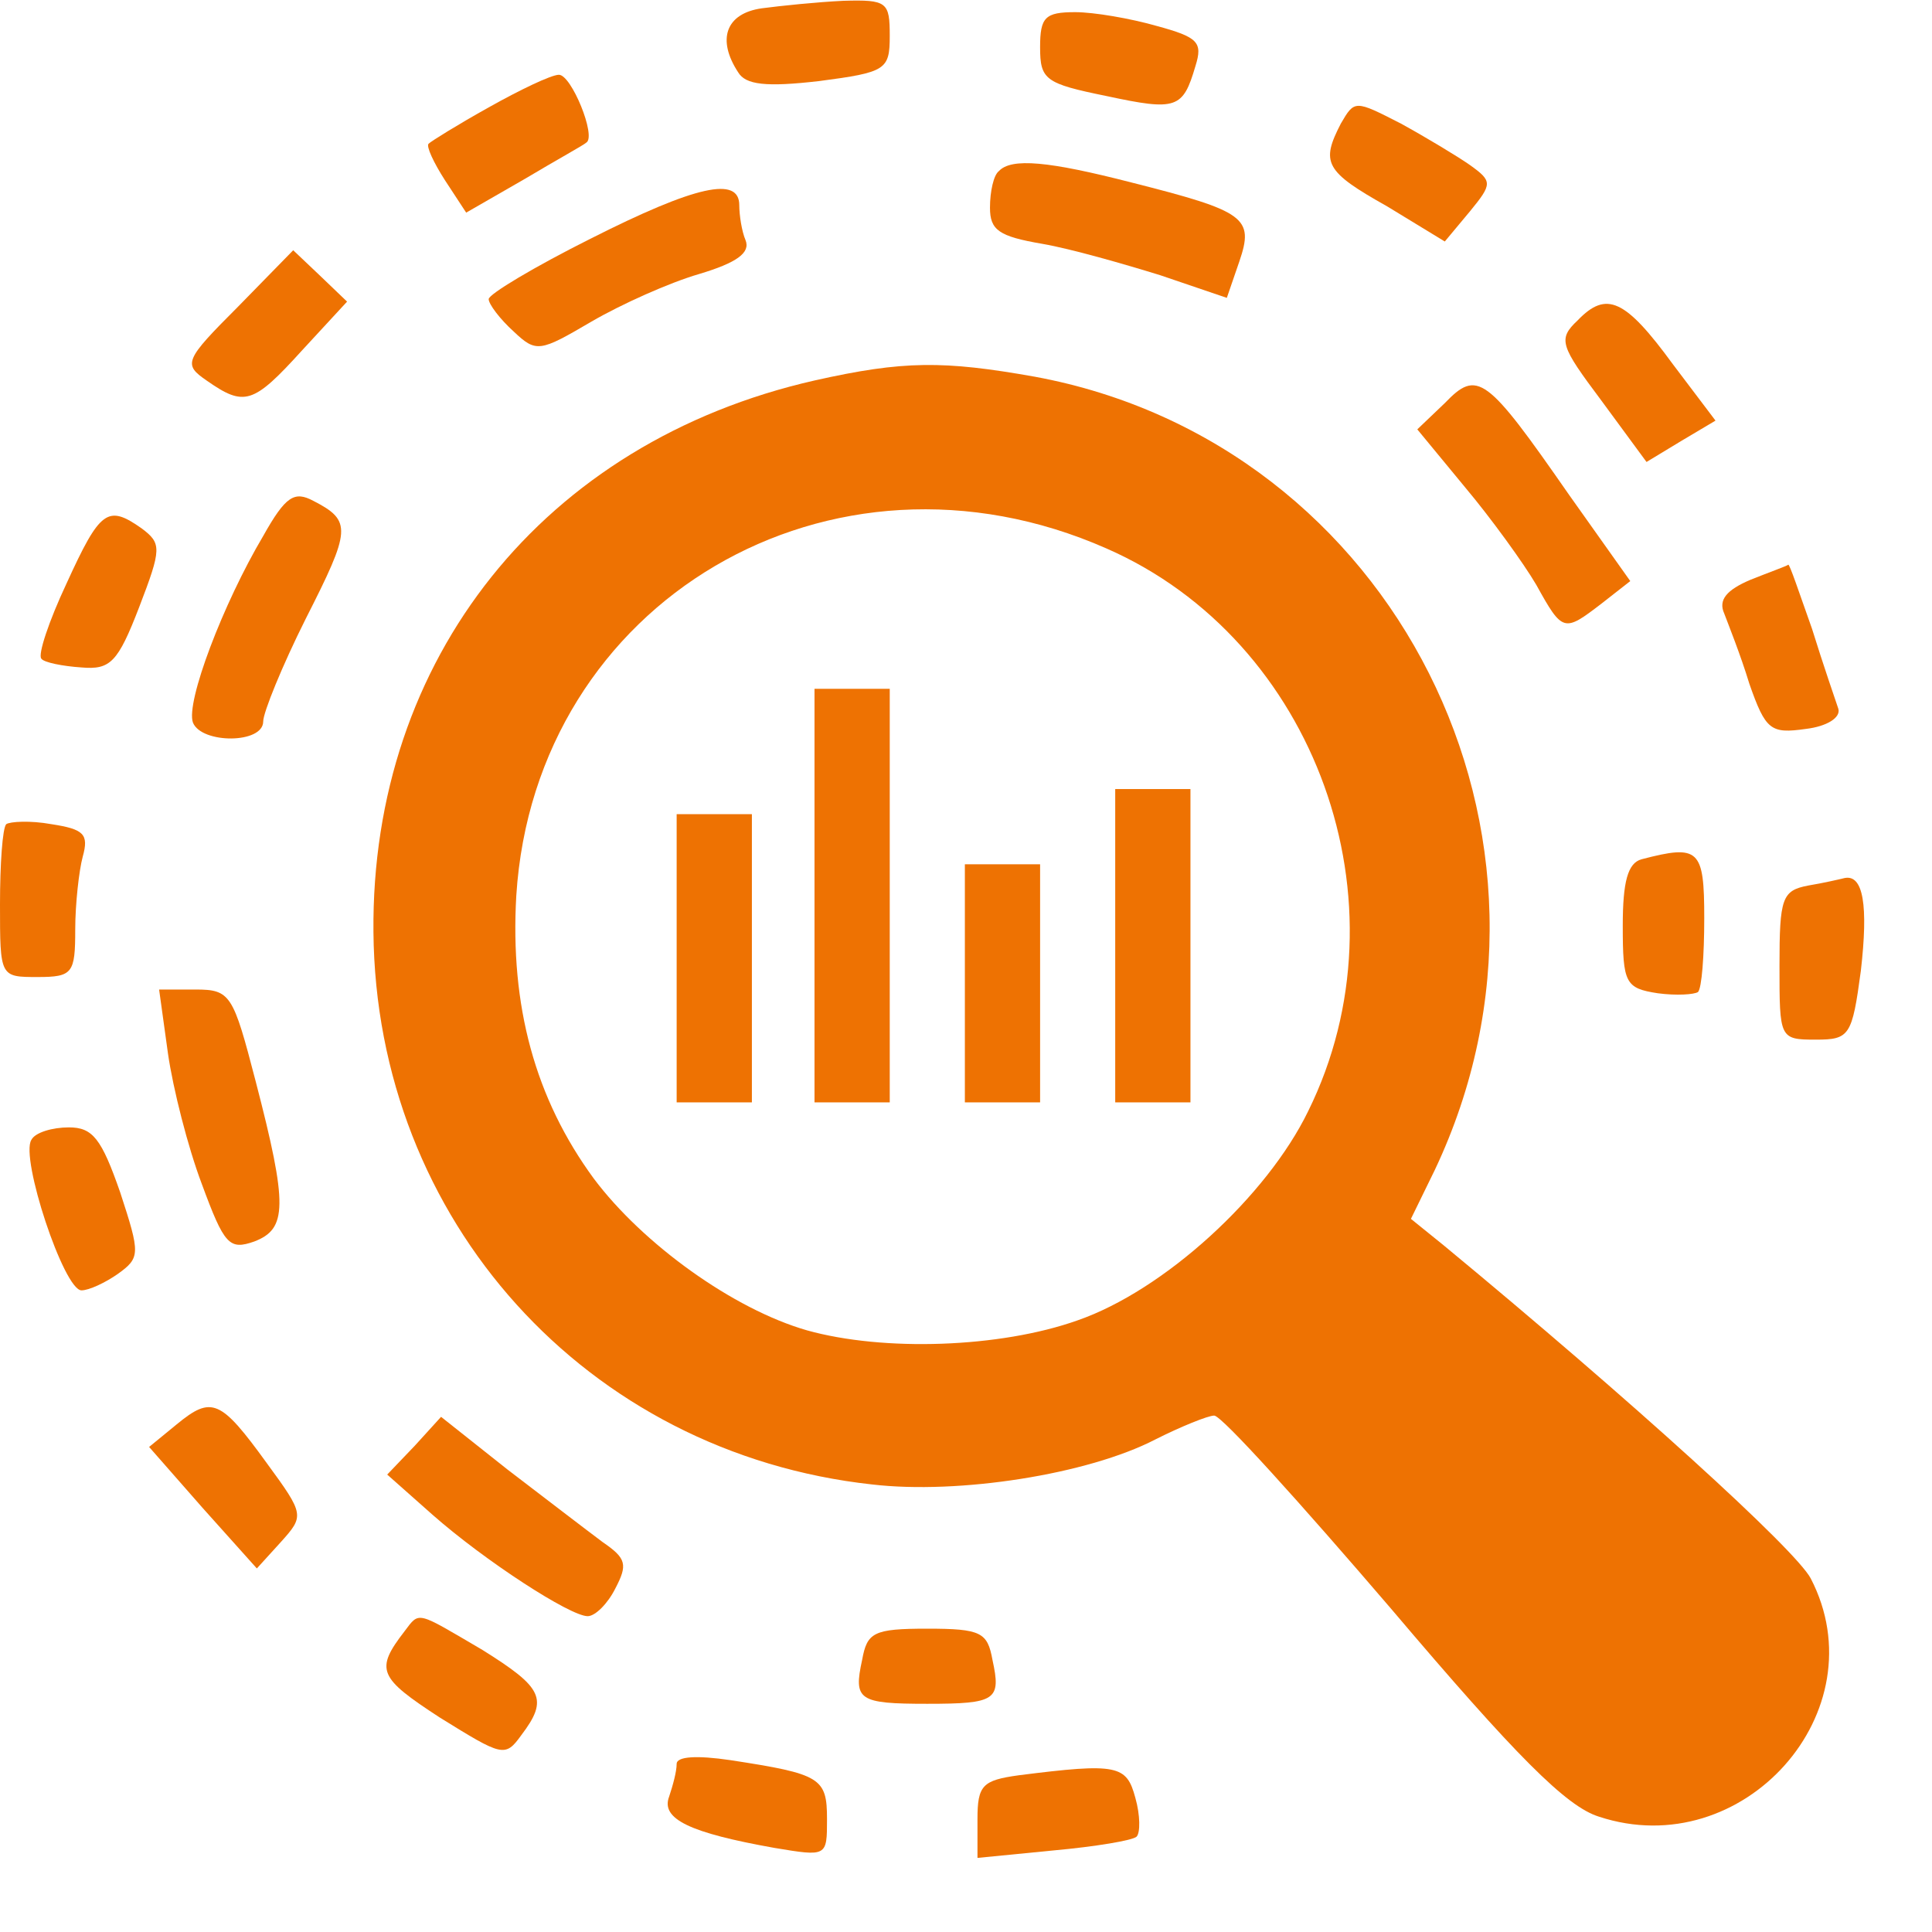 <svg width="17" height="17" viewBox="0 0 17 17" fill="none" xmlns="http://www.w3.org/2000/svg">
<path d="M6.704 0.073C6.384 0.118 6.307 0.349 6.495 0.636C6.561 0.746 6.737 0.768 7.211 0.713C7.796 0.636 7.829 0.614 7.829 0.316C7.829 0.018 7.807 -0.004 7.421 0.007C7.189 0.018 6.87 0.051 6.704 0.073Z" fill="#EE7202"/>
<path d="M9.152 0.415C9.152 0.702 9.196 0.735 9.736 0.845C10.354 0.978 10.409 0.956 10.519 0.581C10.585 0.371 10.541 0.327 10.177 0.228C9.946 0.162 9.626 0.107 9.461 0.107C9.196 0.107 9.152 0.151 9.152 0.415Z" fill="#EE7202"/>
<path d="M4.3 0.945C4.024 1.099 3.793 1.243 3.771 1.265C3.749 1.287 3.815 1.43 3.914 1.584L4.102 1.871L4.62 1.573C4.896 1.408 5.138 1.276 5.16 1.254C5.248 1.198 5.028 0.658 4.918 0.658C4.851 0.658 4.576 0.79 4.3 0.945Z" fill="#EE7202"/>
<path d="M11.798 1.088C11.622 1.43 11.655 1.507 12.206 1.816L12.713 2.125L12.934 1.86C13.133 1.617 13.133 1.595 12.934 1.452C12.824 1.375 12.548 1.209 12.328 1.088C11.92 0.879 11.92 0.879 11.798 1.088Z" fill="#EE7202"/>
<path d="M8.788 1.507C8.744 1.54 8.711 1.683 8.711 1.827C8.711 2.025 8.788 2.08 9.174 2.146C9.427 2.19 9.89 2.323 10.21 2.422L10.795 2.621L10.905 2.301C11.037 1.915 10.96 1.86 9.957 1.606C9.229 1.419 8.898 1.386 8.788 1.507Z" fill="#EE7202"/>
<path d="M5.193 2.102C4.708 2.345 4.3 2.588 4.3 2.632C4.3 2.676 4.399 2.808 4.521 2.918C4.719 3.106 4.752 3.095 5.204 2.83C5.469 2.676 5.888 2.488 6.152 2.411C6.483 2.312 6.605 2.224 6.56 2.113C6.527 2.036 6.505 1.893 6.505 1.805C6.505 1.551 6.13 1.628 5.193 2.102Z" fill="#EE7202"/>
<path d="M2.095 2.698C1.621 3.172 1.61 3.205 1.819 3.349C2.15 3.58 2.227 3.558 2.657 3.084L3.054 2.654L2.812 2.422L2.58 2.202L2.095 2.698Z" fill="#EE7202"/>
<path d="M13.882 2.819C13.706 2.985 13.728 3.04 14.091 3.525L14.488 4.065L14.797 3.878L15.095 3.701L14.72 3.205C14.301 2.632 14.136 2.555 13.882 2.819Z" fill="#EE7202"/>
<path d="M7.167 3.348C4.785 3.889 3.264 5.796 3.286 8.2C3.308 10.736 5.16 12.787 7.674 13.062C8.435 13.151 9.571 12.974 10.166 12.666C10.386 12.555 10.629 12.456 10.684 12.456C10.75 12.456 11.445 13.228 12.239 14.154C13.342 15.455 13.783 15.896 14.069 15.985C15.337 16.404 16.539 15.058 15.933 13.889C15.8 13.636 14.356 12.324 12.702 10.957L12.415 10.725L12.625 10.295C14.014 7.362 12.272 3.9 9.107 3.315C8.303 3.172 7.95 3.172 7.167 3.348ZM9.736 4.826C11.577 5.631 12.415 7.946 11.511 9.777C11.147 10.527 10.243 11.354 9.482 11.618C8.799 11.861 7.773 11.894 7.101 11.706C6.45 11.519 5.656 10.945 5.226 10.372C4.708 9.666 4.487 8.851 4.543 7.88C4.708 5.289 7.31 3.756 9.736 4.826Z" fill="#EE7202"/>
<path d="M7.167 7.88V9.7H7.498H7.829V7.88V6.061H7.498H7.167V7.88Z" fill="#EE7202"/>
<path d="M9.813 8.321V9.7H10.144H10.475V8.321V6.943H10.144H9.813V8.321Z" fill="#EE7202"/>
<path d="M5.954 8.432V9.7H6.285H6.616V8.432V7.164H6.285H5.954V8.432Z" fill="#EE7202"/>
<path d="M8.49 8.652V9.7H8.821H9.152V8.652V7.605H8.821H8.49V8.652Z" fill="#EE7202"/>
<path d="M12.713 3.547L12.471 3.778L12.89 4.286C13.121 4.561 13.408 4.958 13.518 5.146C13.75 5.565 13.761 5.565 14.092 5.311L14.345 5.113L13.805 4.352C13.077 3.304 13 3.249 12.713 3.547Z" fill="#EE7202"/>
<path d="M2.316 4.716C1.963 5.311 1.632 6.182 1.698 6.359C1.775 6.546 2.316 6.546 2.316 6.348C2.316 6.27 2.481 5.862 2.691 5.443C3.088 4.661 3.099 4.583 2.757 4.407C2.591 4.319 2.514 4.363 2.316 4.716Z" fill="#EE7202"/>
<path d="M0.585 5.135C0.43 5.465 0.331 5.763 0.364 5.796C0.386 5.829 0.551 5.862 0.717 5.873C0.97 5.895 1.037 5.829 1.224 5.344C1.423 4.826 1.423 4.782 1.246 4.649C0.948 4.44 0.882 4.484 0.585 5.135Z" fill="#EE7202"/>
<path d="M15.404 5.101C15.194 5.19 15.117 5.278 15.172 5.399C15.205 5.487 15.316 5.763 15.393 6.017C15.536 6.425 15.58 6.458 15.889 6.414C16.076 6.392 16.198 6.314 16.176 6.237C16.154 6.171 16.043 5.851 15.944 5.532C15.834 5.223 15.746 4.958 15.735 4.969C15.724 4.98 15.569 5.035 15.404 5.101Z" fill="#EE7202"/>
<path d="M0.055 7.252C0.022 7.285 0 7.604 0 7.957C0 8.597 0 8.597 0.331 8.597C0.64 8.597 0.662 8.564 0.662 8.178C0.662 7.957 0.695 7.66 0.728 7.538C0.783 7.34 0.739 7.296 0.452 7.252C0.265 7.218 0.088 7.229 0.055 7.252Z" fill="#EE7202"/>
<path d="M14.444 7.561C14.323 7.594 14.279 7.759 14.279 8.145C14.279 8.652 14.301 8.696 14.588 8.74C14.753 8.762 14.908 8.751 14.941 8.729C14.974 8.696 14.996 8.41 14.996 8.079C14.996 7.472 14.952 7.428 14.444 7.561Z" fill="#EE7202"/>
<path d="M15.911 7.792C15.68 7.836 15.658 7.902 15.658 8.498C15.658 9.137 15.658 9.148 15.977 9.148C16.275 9.148 16.297 9.115 16.374 8.542C16.44 7.968 16.396 7.693 16.231 7.726C16.187 7.737 16.043 7.77 15.911 7.792Z" fill="#EE7202"/>
<path d="M1.478 9.27C1.522 9.578 1.654 10.097 1.775 10.416C1.974 10.957 2.018 11.001 2.238 10.924C2.525 10.813 2.536 10.615 2.249 9.512C2.051 8.751 2.029 8.707 1.72 8.707H1.4L1.478 9.27Z" fill="#EE7202"/>
<path d="M0.276 10.03C0.176 10.185 0.562 11.354 0.717 11.354C0.783 11.354 0.926 11.287 1.036 11.21C1.235 11.067 1.235 11.034 1.058 10.493C0.893 10.019 0.816 9.92 0.606 9.92C0.463 9.92 0.309 9.964 0.276 10.03Z" fill="#EE7202"/>
<path d="M1.555 12.533L1.312 12.732L1.786 13.272L2.26 13.801L2.47 13.57C2.679 13.338 2.679 13.327 2.348 12.875C1.941 12.313 1.863 12.28 1.555 12.533Z" fill="#EE7202"/>
<path d="M3.65 12.721L3.407 12.975L3.804 13.327C4.267 13.735 5.017 14.221 5.171 14.221C5.238 14.221 5.348 14.11 5.414 13.978C5.524 13.768 5.513 13.713 5.304 13.57C5.171 13.471 4.797 13.184 4.466 12.931L3.881 12.467L3.65 12.721Z" fill="#EE7202"/>
<path d="M3.561 14.352C3.297 14.694 3.33 14.761 3.87 15.113C4.422 15.455 4.444 15.466 4.587 15.268C4.83 14.948 4.774 14.849 4.245 14.518C3.661 14.176 3.694 14.176 3.561 14.352Z" fill="#EE7202"/>
<path d="M7.586 14.606C7.509 14.959 7.553 14.992 8.159 14.992C8.766 14.992 8.81 14.959 8.733 14.606C8.689 14.364 8.634 14.331 8.159 14.331C7.685 14.331 7.63 14.364 7.586 14.606Z" fill="#EE7202"/>
<path d="M5.954 15.521C5.954 15.588 5.921 15.709 5.888 15.808C5.811 16.007 6.075 16.128 6.814 16.26C7.277 16.337 7.277 16.337 7.277 16.007C7.277 15.643 7.222 15.61 6.428 15.488C6.13 15.444 5.954 15.455 5.954 15.521Z" fill="#EE7202"/>
<path d="M8.964 15.621C8.645 15.665 8.601 15.709 8.601 16.007V16.348L9.273 16.282C9.637 16.249 9.968 16.194 10.001 16.161C10.034 16.128 10.034 15.973 9.99 15.819C9.913 15.533 9.836 15.51 8.964 15.621Z" fill="#EE7202"/>
</svg>
